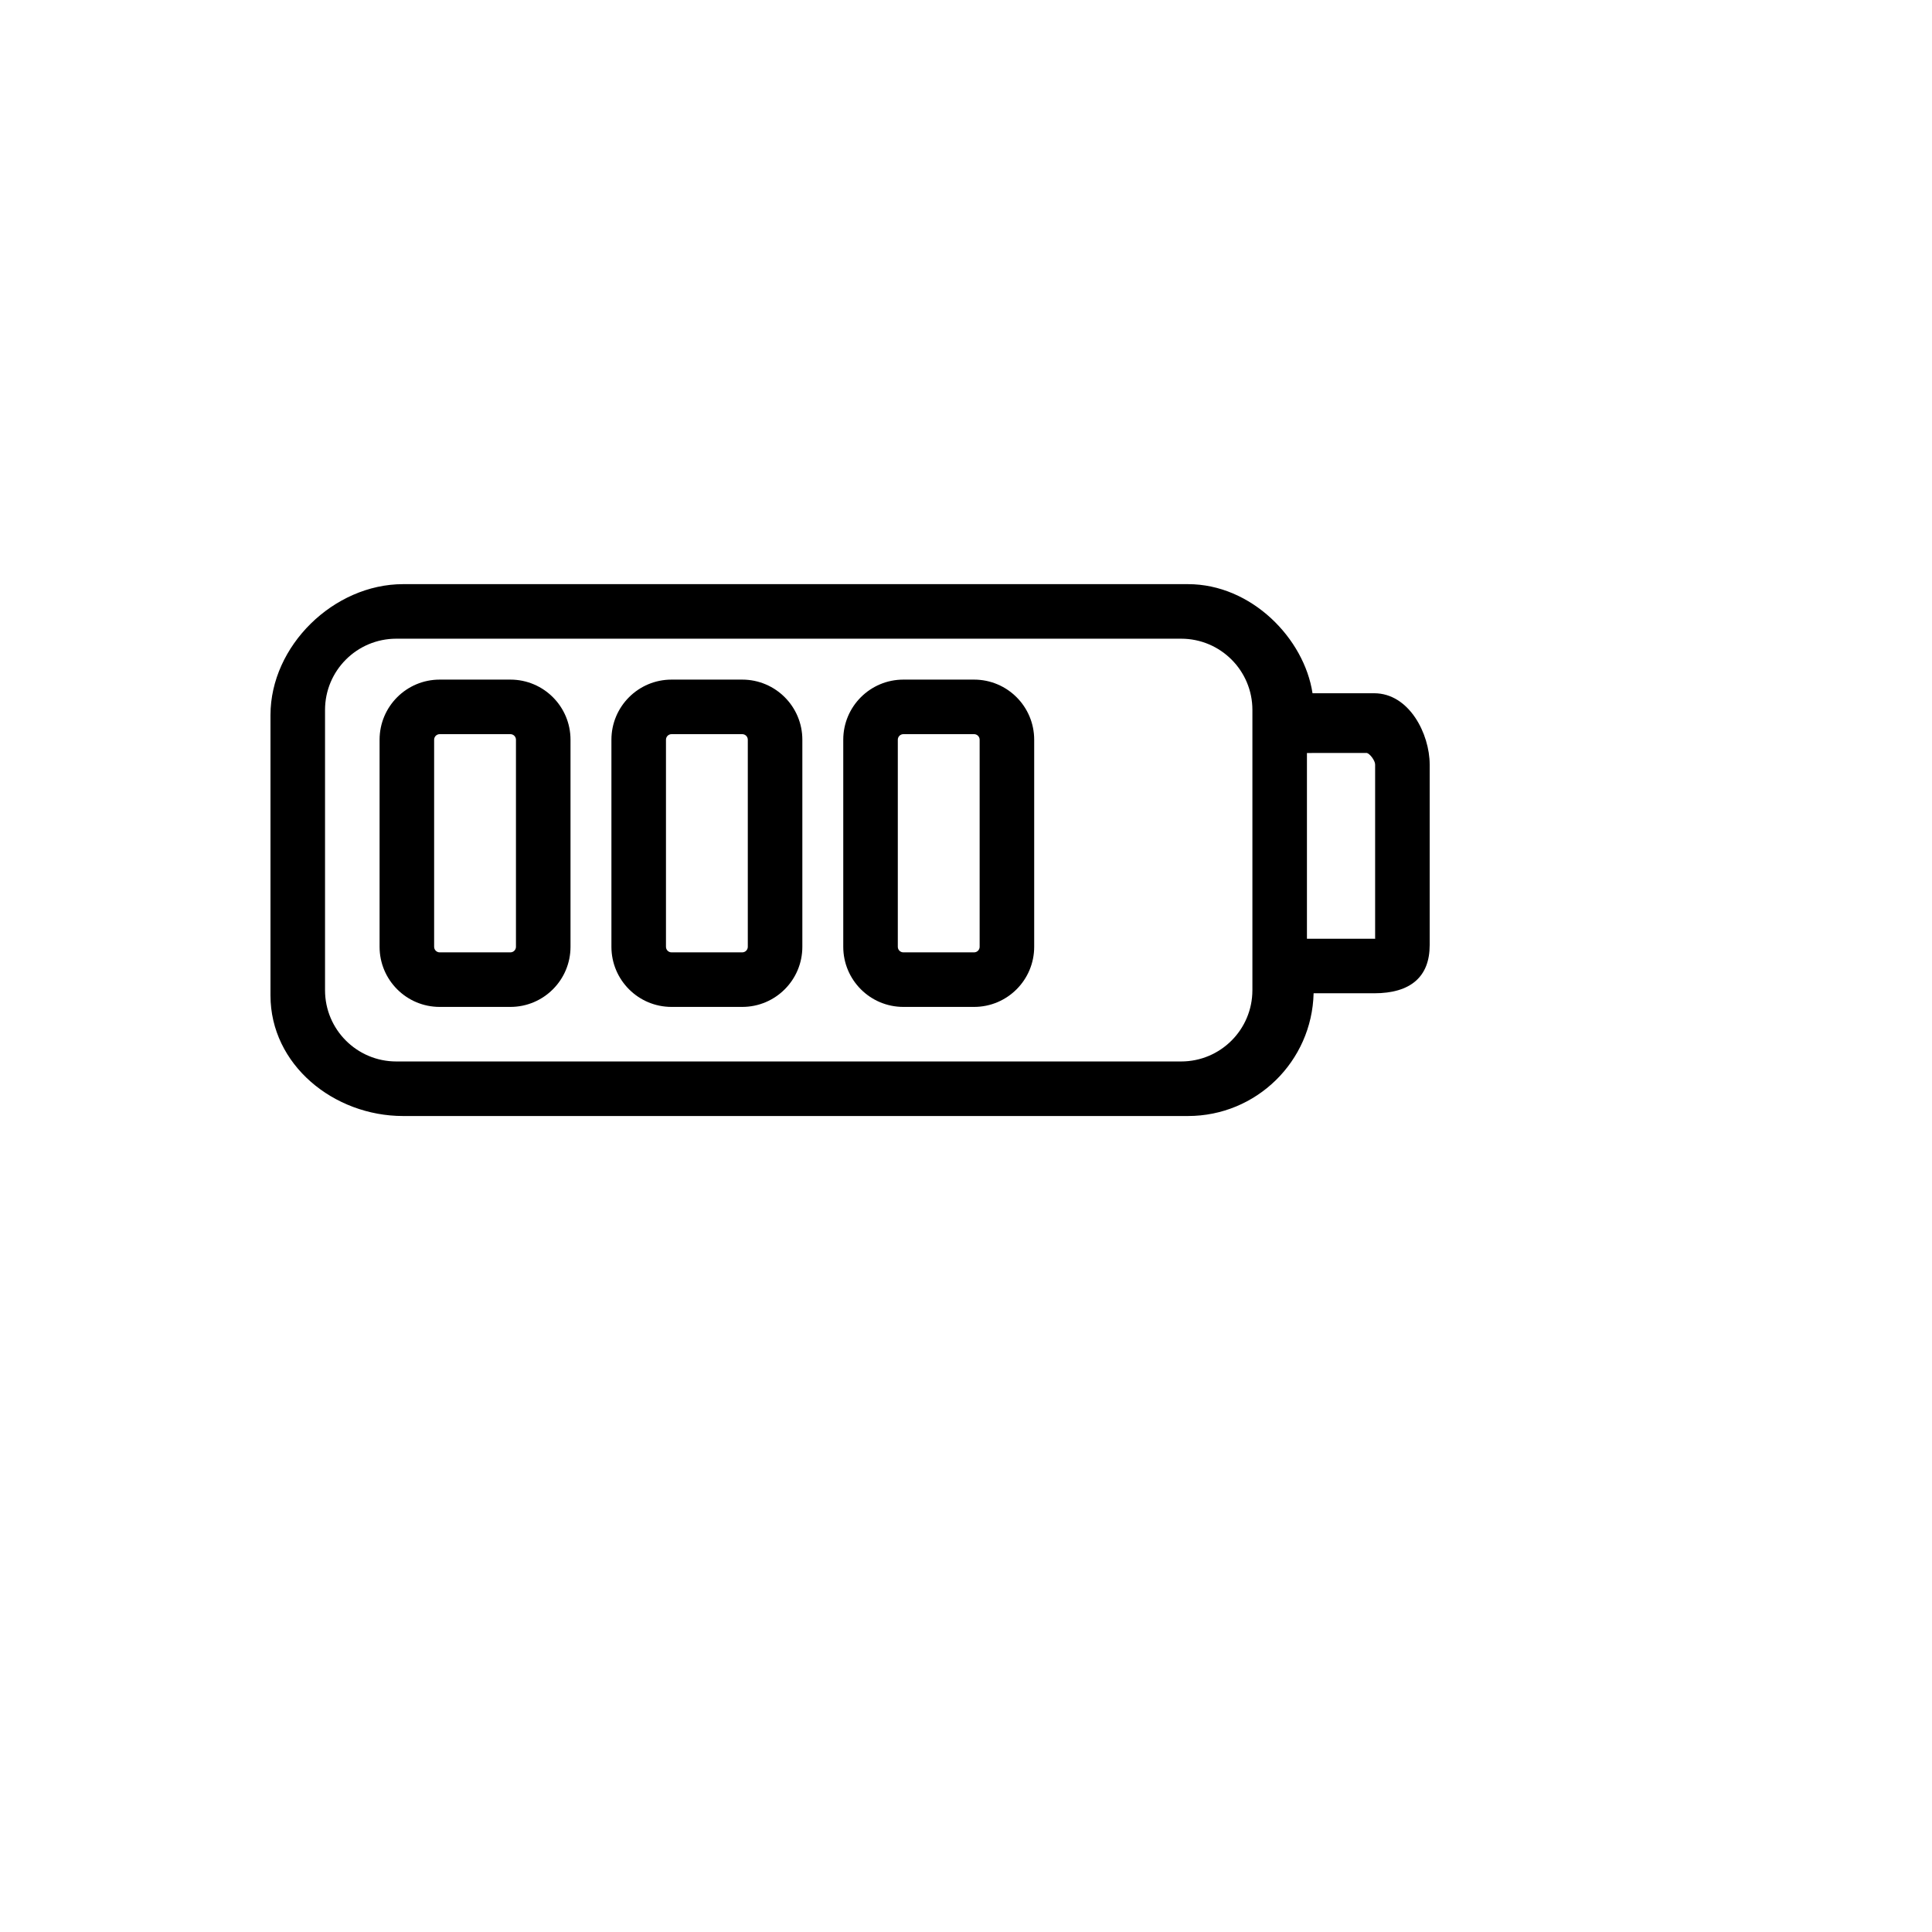 <svg xmlns="http://www.w3.org/2000/svg" version="1.1" xmlns:xlink="http://www.w3.org/1999/xlink" width="100%" height="100%" id="svgWorkerArea" viewBox="-25 -25 625 625" xmlns:idraw="https://idraw.muisca.co" style="background: white;"><defs id="defsdoc"><pattern id="patternBool" x="0" y="0" width="10" height="10" patternUnits="userSpaceOnUse" patternTransform="rotate(35)"><circle cx="5" cy="5" r="4" style="stroke: none;fill: #ff000070;"></circle></pattern></defs><g id="fileImp-472094065" class="cosito"><path id="pathImp-352866643" class="grouped" d="M419.531 199.265C419.531 199.265 399.599 199.265 399.599 199.265 396.938 181.618 379.904 163.971 359.301 163.971 359.301 163.971 105.404 163.971 105.404 163.971 82.966 163.971 62.5 183.907 62.5 206.346 62.5 206.346 62.5 297.012 62.5 297.012 62.5 319.454 82.962 336.029 105.404 336.029 105.404 336.029 359.306 336.029 359.306 336.029 381.413 336.029 399.418 318.382 399.952 296.324 399.952 296.324 419.531 296.324 419.531 296.324 431.407 296.324 437.5 290.91 437.5 280.754 437.5 280.755 437.5 222.325 437.5 222.325 437.5 212.434 430.891 199.265 419.531 199.265 419.531 199.265 419.531 199.265 419.531 199.265M380.147 295.331C380.147 308.063 369.828 318.382 357.096 318.382 357.096 318.382 103.199 318.382 103.199 318.382 90.471 318.382 80.147 308.063 80.147 295.331 80.147 295.331 80.147 204.669 80.147 204.669 80.147 191.941 90.466 181.618 103.199 181.618 103.199 181.618 357.1 181.618 357.1 181.618 369.832 181.618 380.151 191.937 380.151 204.669 380.151 204.669 380.151 295.331 380.151 295.331 380.151 295.331 380.147 295.331 380.147 295.331M419.853 280.009C419.853 280.176 420.713 278.676 419.531 278.676 419.531 278.676 397.794 278.676 397.794 278.676 397.794 278.676 397.794 218.593 397.794 218.593 397.794 218.593 417.175 218.579 417.175 218.579 418.146 218.822 419.853 221.028 419.853 222.325 419.853 222.325 419.853 280.009 419.853 280.009 419.853 280.009 419.853 280.009 419.853 280.009"></path><path id="pathImp-415108988" class="grouped" d="M159.559 214.3C159.559 203.557 150.85 194.853 140.112 194.853 140.112 194.853 117.241 194.853 117.241 194.853 106.499 194.853 97.794 203.562 97.794 214.3 97.794 214.3 97.794 281.288 97.794 281.288 97.794 292.031 106.503 300.735 117.241 300.735 117.241 300.735 140.112 300.735 140.112 300.735 150.854 300.735 159.559 292.026 159.559 281.288 159.559 281.288 159.559 214.3 159.559 214.3 159.559 214.3 159.559 214.3 159.559 214.3M141.912 281.288C141.912 282.285 141.104 283.088 140.112 283.088 140.112 283.088 117.241 283.088 117.241 283.088 116.244 283.088 115.441 282.281 115.441 281.288 115.441 281.288 115.441 214.3 115.441 214.3 115.441 213.303 116.249 212.5 117.241 212.5 117.241 212.5 140.112 212.5 140.112 212.5 141.109 212.5 141.912 213.307 141.912 214.3 141.912 214.3 141.912 281.288 141.912 281.288 141.912 281.288 141.912 281.288 141.912 281.288"></path><path id="pathImp-781035061" class="grouped" d="M234.559 214.3C234.559 203.557 225.85 194.853 215.112 194.853 215.112 194.853 192.241 194.853 192.241 194.853 181.499 194.853 172.794 203.562 172.794 214.3 172.794 214.3 172.794 281.288 172.794 281.288 172.794 292.031 181.503 300.735 192.241 300.735 192.241 300.735 215.112 300.735 215.112 300.735 225.854 300.735 234.559 292.026 234.559 281.288 234.559 281.288 234.559 214.3 234.559 214.3 234.559 214.3 234.559 214.3 234.559 214.3M216.912 281.288C216.912 282.285 216.104 283.088 215.112 283.088 215.112 283.088 192.241 283.088 192.241 283.088 191.244 283.088 190.441 282.281 190.441 281.288 190.441 281.288 190.441 214.3 190.441 214.3 190.441 213.303 191.249 212.5 192.241 212.5 192.241 212.5 215.112 212.5 215.112 212.5 216.109 212.5 216.912 213.307 216.912 214.3 216.912 214.3 216.912 281.288 216.912 281.288 216.912 281.288 216.912 281.288 216.912 281.288"></path><path id="pathImp-694178355" class="grouped" d="M309.559 214.3C309.559 203.557 300.85 194.853 290.112 194.853 290.112 194.853 267.241 194.853 267.241 194.853 256.499 194.853 247.794 203.562 247.794 214.3 247.794 214.3 247.794 281.288 247.794 281.288 247.794 292.031 256.503 300.735 267.241 300.735 267.241 300.735 290.112 300.735 290.112 300.735 300.854 300.735 309.559 292.026 309.559 281.288 309.559 281.288 309.559 214.3 309.559 214.3 309.559 214.3 309.559 214.3 309.559 214.3M291.912 281.288C291.912 282.285 291.104 283.088 290.112 283.088 290.112 283.088 267.241 283.088 267.241 283.088 266.244 283.088 265.441 282.281 265.441 281.288 265.441 281.288 265.441 214.3 265.441 214.3 265.441 213.303 266.249 212.5 267.241 212.5 267.241 212.5 290.112 212.5 290.112 212.5 291.109 212.5 291.912 213.307 291.912 214.3 291.912 214.3 291.912 281.288 291.912 281.288 291.912 281.288 291.912 281.288 291.912 281.288"></path></g></svg>